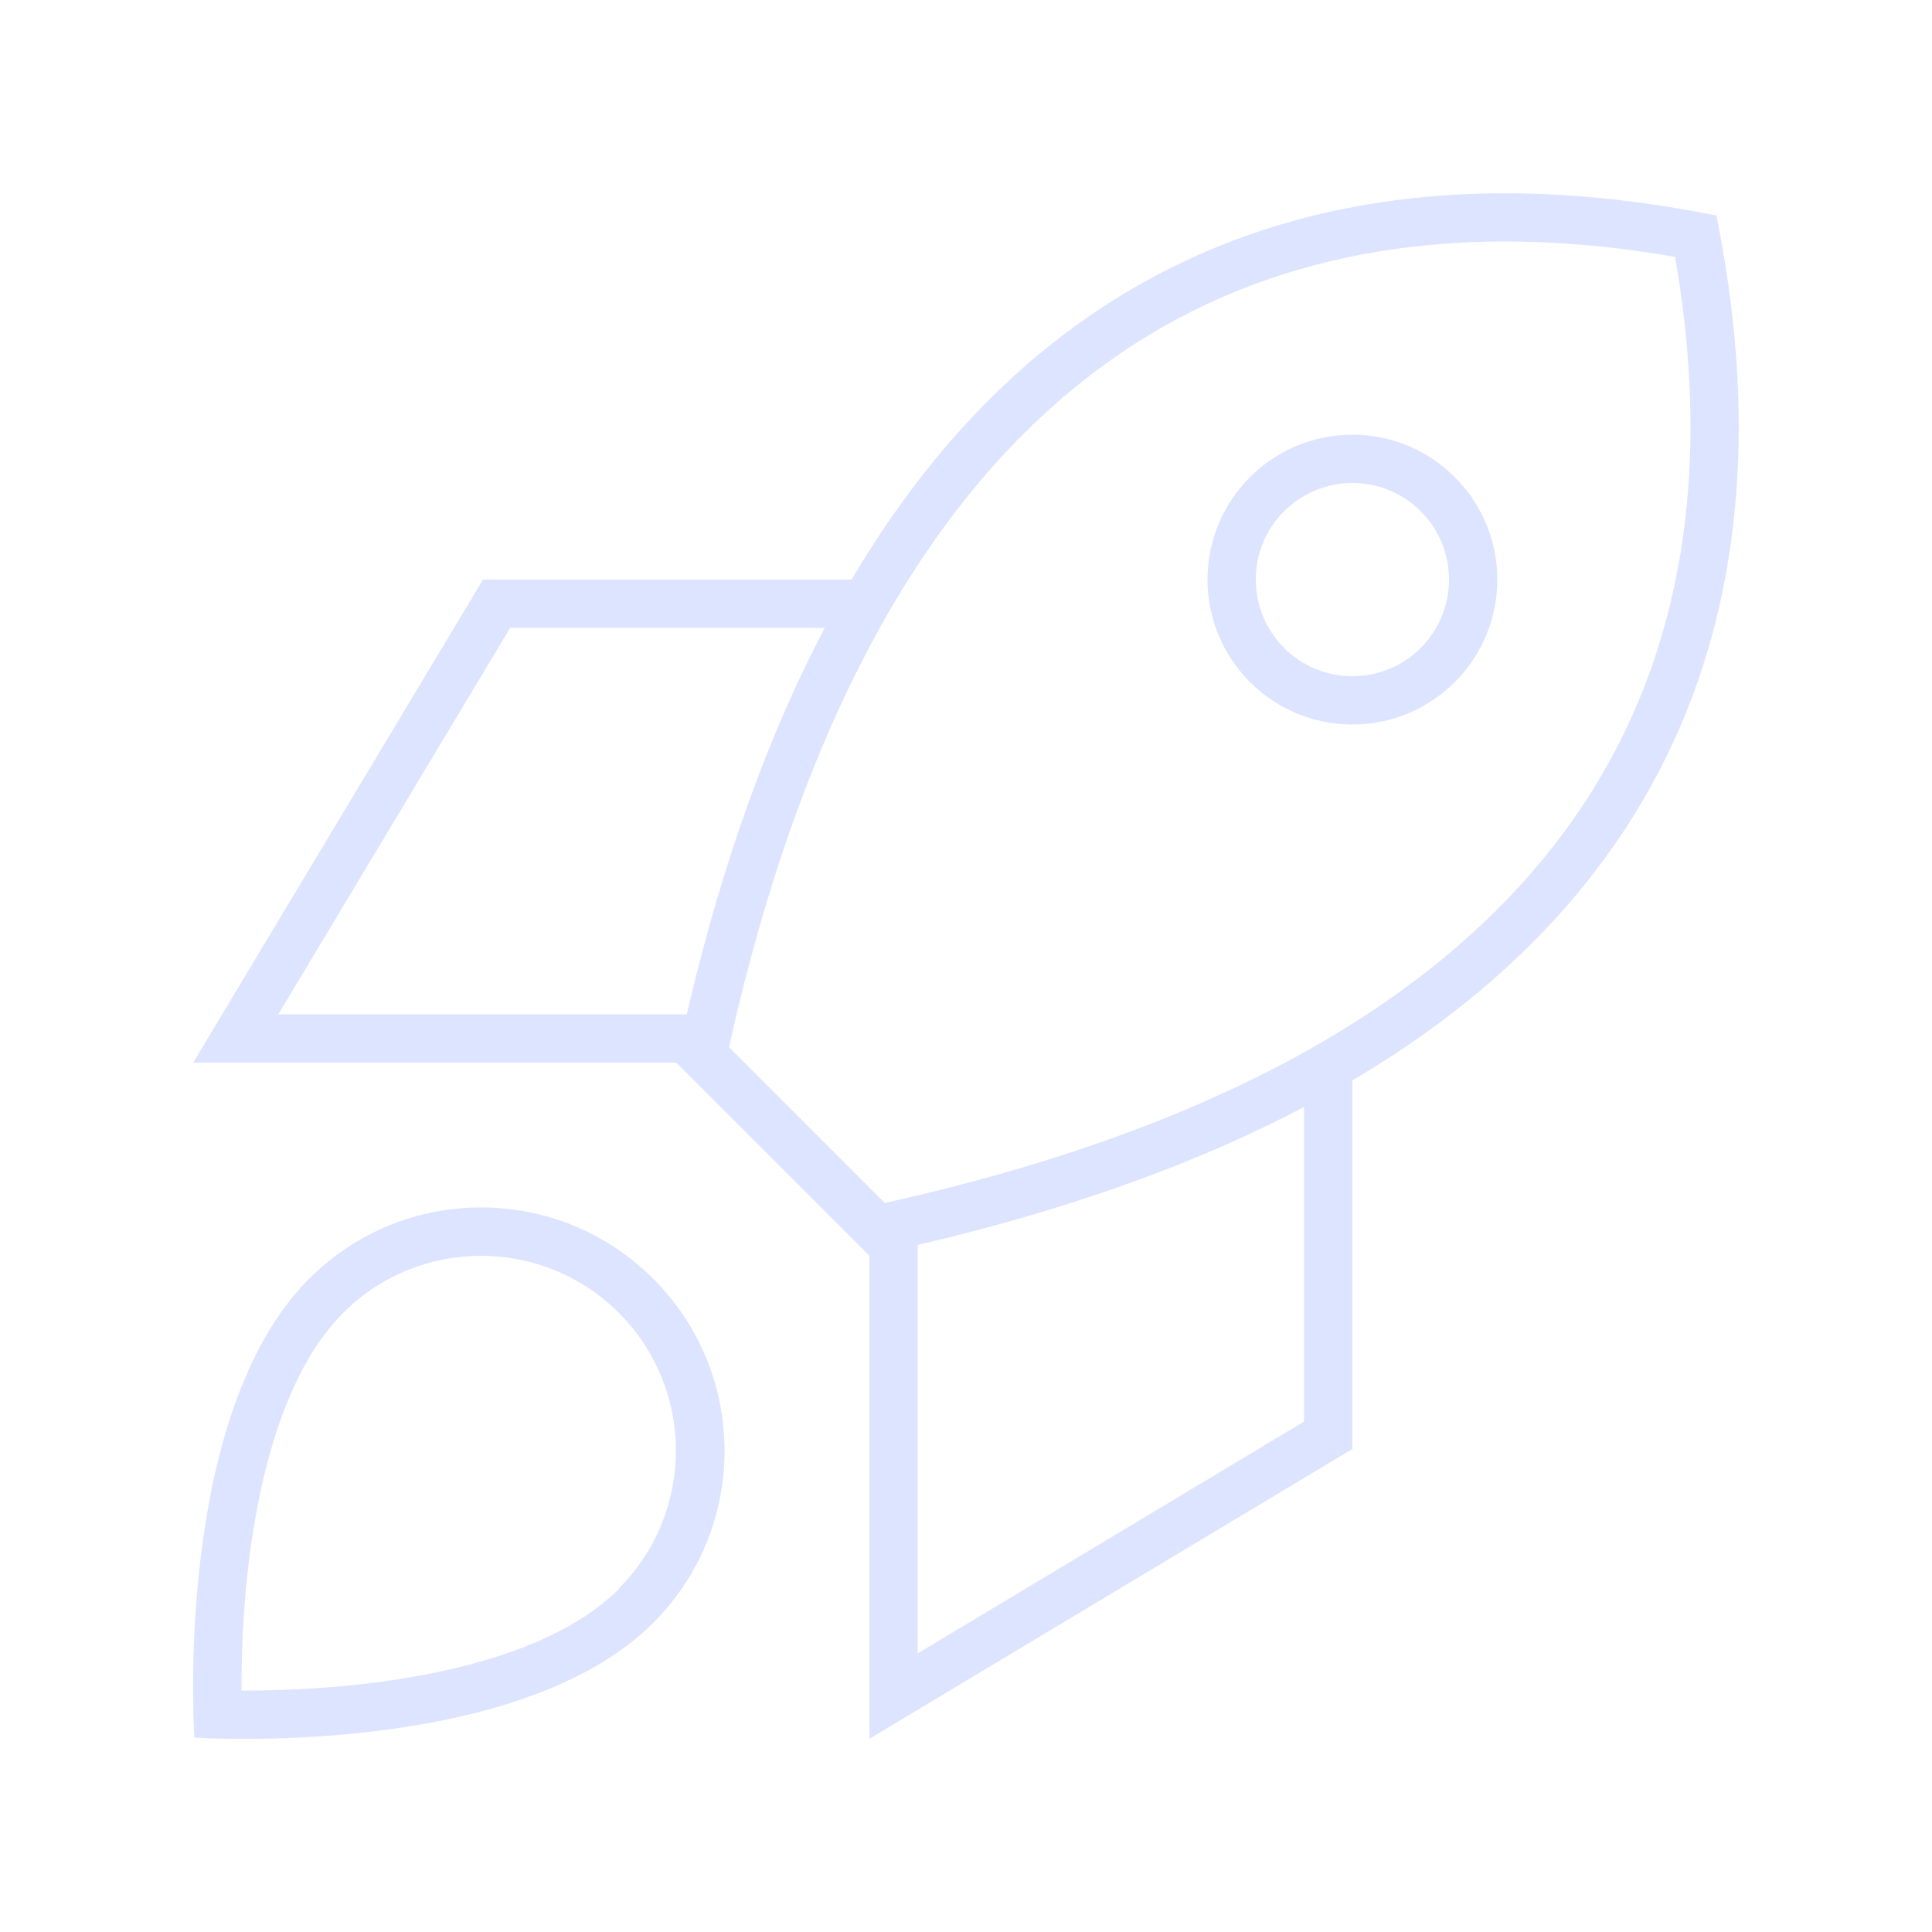 <svg xmlns="http://www.w3.org/2000/svg" width="62" height="62" viewBox="0 0 62 62" fill="none"><path d="M23.395 33.606C26.476 19.743 32.191 13.156 37.955 10.143C43.467 7.266 49.338 7.479 53.755 8.244C54.521 12.662 54.734 18.532 51.857 24.044C48.844 29.808 42.266 35.524 28.394 38.605L23.385 33.596L23.395 33.606ZM55.083 6.917C47.865 5.474 35.417 4.902 27.328 18.6H15.5L7.13 32.55L6.2 34.1H21.7L27.9 40.3V55.8L29.45 54.87L43.4 46.5V34.672C57.098 26.583 56.526 14.134 55.083 6.917ZM22.039 32.55H8.931L16.371 20.15H26.466C24.712 23.483 23.201 27.561 22.039 32.55ZM29.45 53.059V39.951C34.439 38.789 38.517 37.278 41.85 35.524V45.618L29.45 53.059ZM40.3 18.6C40.3 16.885 41.685 15.5 43.4 15.5C45.114 15.5 46.499 16.885 46.499 18.6C46.499 20.315 45.114 21.7 43.4 21.7C41.685 21.7 40.3 20.315 40.3 18.6ZM48.05 18.6C48.05 16.033 45.967 13.95 43.4 13.95C40.832 13.95 38.75 16.033 38.75 18.6C38.75 21.167 40.832 23.25 43.4 23.25C45.967 23.25 48.05 21.167 48.05 18.6ZM19.869 50.985C18.067 52.787 14.86 53.659 11.78 54.027C10.288 54.202 8.922 54.25 7.924 54.25H7.75V54.076C7.75 53.078 7.798 51.712 7.972 50.22C8.34 47.139 9.222 43.923 11.014 42.131C13.456 39.69 17.418 39.69 19.859 42.131C22.3 44.572 22.3 48.534 19.859 50.976L19.869 50.985ZM20.963 52.08C24.015 49.029 24.015 44.088 20.963 41.036C17.912 37.985 12.971 37.985 9.92 41.036C5.531 45.425 6.238 55.761 6.238 55.761C6.238 55.761 16.575 56.468 20.963 52.08Z" fill="#DDE4FF"></path></svg>